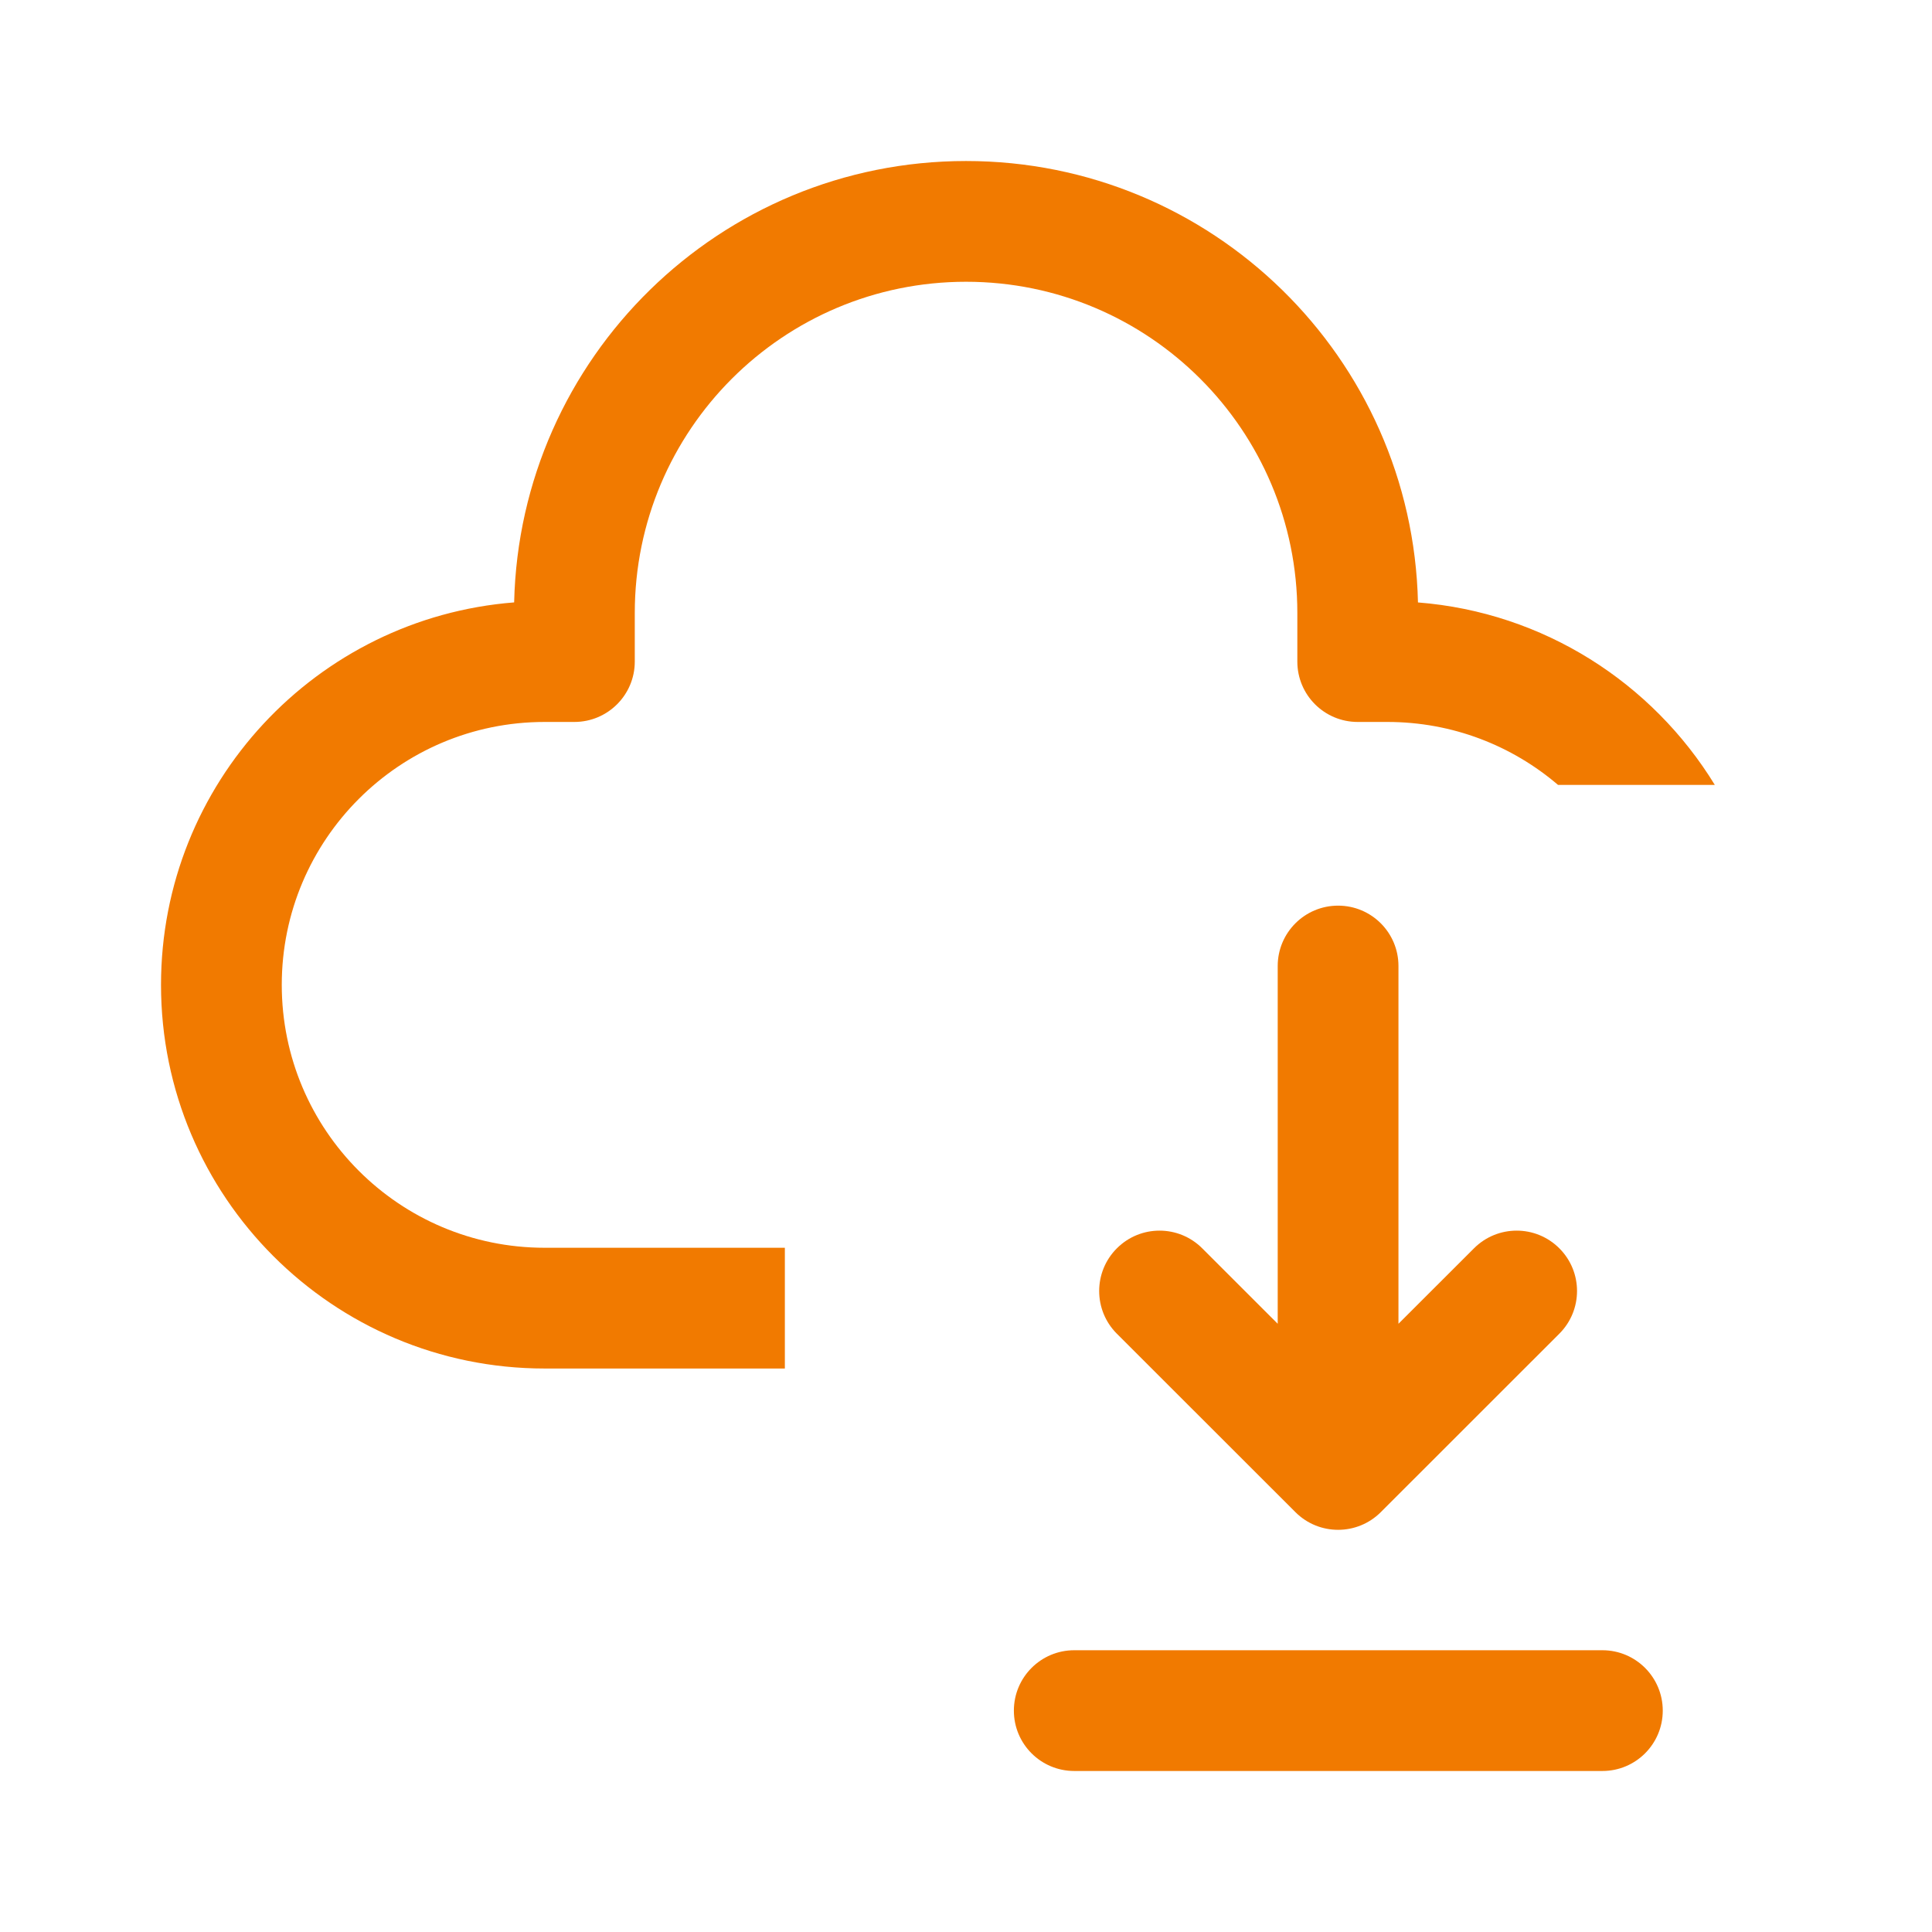 <svg width="50" height="50" viewBox="0 0 50 50" fill="none" xmlns="http://www.w3.org/2000/svg">
<path d="M13.306 15.59C13.452 9.256 18.632 4.167 25.001 4.167C31.37 4.167 36.551 9.257 36.697 15.591C39.951 15.847 42.764 17.674 44.379 20.313H40.321C39.133 19.297 37.59 18.684 35.905 18.684H35.137C34.274 18.684 33.575 17.985 33.575 17.122V15.865C33.575 11.13 29.736 7.292 25.001 7.292C20.266 7.292 16.428 11.13 16.428 15.865V17.122C16.428 17.985 15.728 18.684 14.865 18.684H14.095C10.338 18.684 7.292 21.73 7.292 25.488C7.292 29.246 10.338 32.292 14.095 32.292H20.312V35.417H14.095C8.612 35.417 4.167 30.971 4.167 25.488C4.167 20.27 8.191 15.992 13.306 15.59Z" fill="#F17A00"/>
<path d="M35.734 39.135C35.124 39.744 34.135 39.744 33.525 39.134L28.904 34.516C28.294 33.906 28.294 32.917 28.904 32.307C29.514 31.696 30.503 31.696 31.113 32.306L33.067 34.259V25C33.067 24.137 33.767 23.438 34.63 23.438C35.493 23.438 36.192 24.137 36.192 25V34.259L38.147 32.306C38.757 31.696 39.746 31.696 40.356 32.307C40.966 32.917 40.966 33.906 40.355 34.516L35.734 39.135Z" fill="#F17A00"/>
<path d="M26.239 44.271C26.239 43.408 26.938 42.708 27.801 42.708H41.47C42.333 42.708 43.032 43.408 43.032 44.271C43.032 45.134 42.333 45.833 41.47 45.833H27.801C26.938 45.833 26.239 45.134 26.239 44.271Z" fill="#F17A00"/>
</svg>
